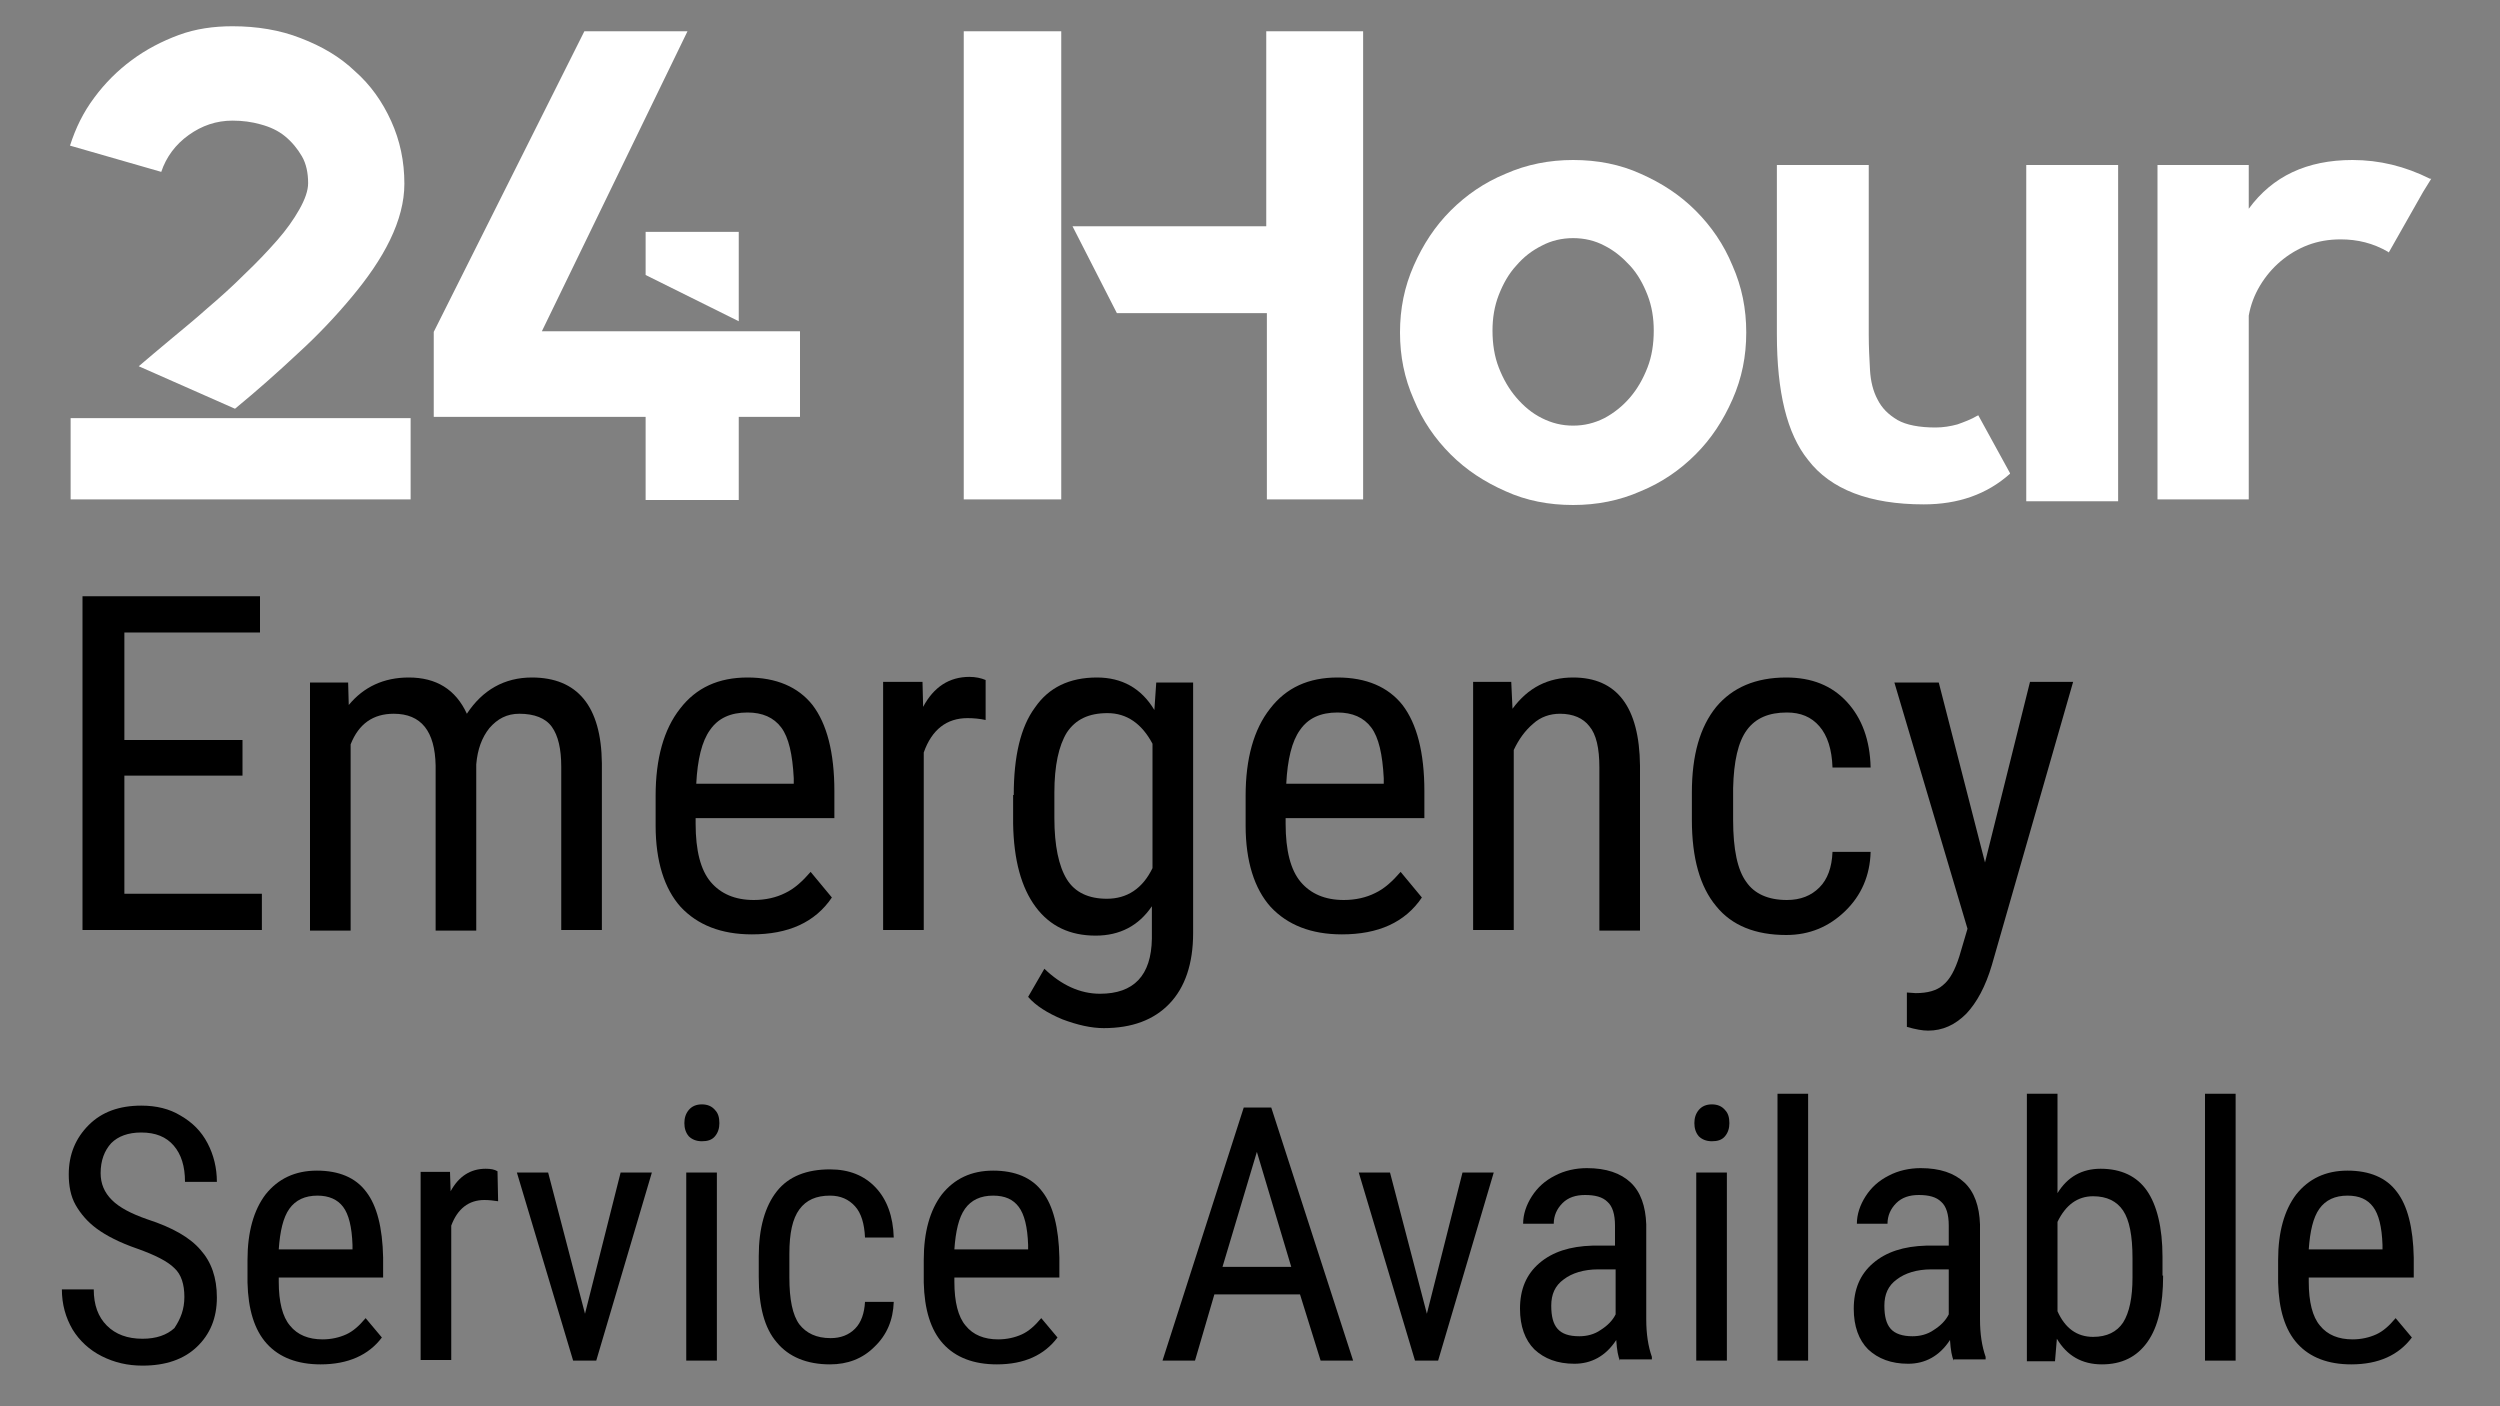 <?xml version="1.0" encoding="utf-8"?>
<!-- Generator: Adobe Illustrator 23.0.3, SVG Export Plug-In . SVG Version: 6.00 Build 0)  -->
<svg version="1.1" id="Layer_1" xmlns="http://www.w3.org/2000/svg" xmlns:xlink="http://www.w3.org/1999/xlink" x="0px" y="0px"
	 viewBox="0 0 400 225" style="enable-background:new 0 0 400 225;" xml:space="preserve">
<rect x="0" y="0" width="400" height="225" fill="#808080" stroke="none"/>
<style type="text/css">
	.st0{fill:#FFFFFF;}
</style>
<g>
	<path class="st0" d="M37.2,19.3c-2.6,0-4.9,0.8-7,2.3c-2.1,1.5-3.6,3.5-4.4,5.9l-14.6-4.2c0.9-2.8,2.1-5.3,3.9-7.7
		c1.7-2.3,3.7-4.3,6-6c2.3-1.7,4.8-3,7.5-4c2.7-1,5.6-1.4,8.6-1.4c3.9,0,7.6,0.6,10.9,1.9c3.4,1.3,6.3,3,8.7,5.3
		c2.5,2.2,4.4,4.9,5.8,8c1.4,3.1,2.1,6.4,2.1,10c0,2.9-0.8,5.9-2.3,9c-1.5,3.1-3.6,6.1-6.1,9.1c-2.5,3-5.4,6.1-8.7,9.1
		c-3.2,3-6.6,6-10,8.8l-15.4-6.8c1.5-1.3,3.2-2.7,5.1-4.3c1.9-1.6,3.9-3.2,5.9-5c2-1.7,4-3.5,5.9-5.4c2-1.9,3.7-3.7,5.2-5.4
		c1.5-1.7,2.7-3.4,3.6-5c0.9-1.6,1.4-3,1.4-4.2c0-1.6-0.3-3.1-1-4.3c-0.7-1.2-1.6-2.3-2.7-3.2c-1.1-0.9-2.4-1.5-3.9-1.9
		C40.3,19.5,38.8,19.3,37.2,19.3z M65.6,79.9H11.3V66.9h54.4V79.9z"/>
	<path class="st0" d="M128,53v13.7h-9.8v13.3h-14.9V66.7H69.4V53.1L93.5,5h16.5L86.7,53H128z M103.3,37.1h14.9v14.3L103.3,44V37.1z"
		/>
	<path class="st0" d="M154.2,79.9V5h15.6v74.9H154.2z M202.7,5h15.4v74.9h-15.4V50.1h-24l-7.1-13.9h31V5z"/>
	<path class="st0" d="M251.7,25.6c3.9,0,7.5,0.7,10.8,2.2c3.4,1.5,6.3,3.4,8.8,5.9c2.5,2.5,4.5,5.4,5.9,8.8
		c1.5,3.4,2.2,6.9,2.2,10.7c0,3.8-0.7,7.3-2.2,10.7c-1.5,3.4-3.4,6.3-5.9,8.8c-2.5,2.5-5.4,4.5-8.8,5.9c-3.4,1.5-7,2.2-10.8,2.2
		c-3.9,0-7.5-0.7-10.8-2.2c-3.4-1.5-6.3-3.4-8.8-5.9c-2.5-2.5-4.5-5.4-5.9-8.8c-1.5-3.4-2.2-6.9-2.2-10.7c0-3.8,0.7-7.3,2.2-10.7
		c1.5-3.4,3.4-6.3,5.9-8.8c2.5-2.5,5.4-4.5,8.8-5.9C244.3,26.3,247.9,25.6,251.7,25.6z M251.7,68.1c1.8,0,3.4-0.4,5-1.2
		c1.5-0.8,2.9-1.9,4.1-3.3c1.2-1.4,2.1-3,2.8-4.8c0.7-1.8,1-3.8,1-5.9c0-2-0.3-3.9-1-5.7c-0.7-1.8-1.6-3.4-2.8-4.7
		c-1.2-1.3-2.5-2.4-4.1-3.2c-1.5-0.8-3.2-1.2-5-1.2c-1.8,0-3.5,0.4-5,1.2c-1.6,0.8-2.9,1.8-4.1,3.2c-1.2,1.3-2.1,2.9-2.8,4.7
		c-0.7,1.8-1,3.7-1,5.7c0,2.1,0.3,4.1,1,5.9c0.7,1.8,1.6,3.4,2.8,4.8c1.2,1.4,2.5,2.5,4.1,3.3C248.3,67.7,249.9,68.1,251.7,68.1z"/>
	<path class="st0" d="M316.5,66.4l5.1,9.3v0.1c-3.7,3.3-8.3,4.9-13.8,4.9c-8.7,0-14.9-2.4-18.5-7.1c-3.4-4.2-5-10.9-5-20.1V26.4
		h14.7v27.2c0,1.9,0.1,3.8,0.2,5.6c0.1,1.8,0.5,3.4,1.2,4.7c0.7,1.4,1.7,2.4,3.2,3.3c1.4,0.8,3.5,1.2,6.1,1.2c1.2,0,2.4-0.2,3.5-0.5
		c1.1-0.4,2.2-0.8,3.2-1.4H316.5z M338.9,26.4v53.8h-14.7V26.4H338.9z"/>
	<path class="st0" d="M389,28.6l-1.3,2.1l-5.5,9.7l-0.1-0.1c-2.4-1.4-4.9-2-7.6-2c-1.9,0-3.6,0.3-5.2,0.9c-1.6,0.6-3.1,1.5-4.4,2.6
		c-1.3,1.1-2.4,2.4-3.3,3.9c-0.9,1.5-1.5,3.1-1.8,4.8v29.4h-14.6V26.4h14.6v7c3.8-5.2,9.3-7.8,16.6-7.8c4.3,0,8.4,1,12.4,3H389z"/>
	<path d="M38.8,124.1H19.9v18.9h22v5.8H13.2V95.4h28.4v5.8H19.9v17.2h18.9V124.1z"/>
	<path d="M55.7,109.1l0.1,3.7c2.4-2.9,5.6-4.4,9.6-4.4c4.4,0,7.5,1.9,9.3,5.8c2.5-3.8,6-5.8,10.4-5.8c7.3,0,11.1,4.6,11.2,13.7v26.7
		h-6.5v-26.1c0-2.9-0.5-5-1.5-6.4c-1-1.4-2.8-2.1-5.2-2.1c-2,0-3.5,0.8-4.8,2.3c-1.2,1.5-1.9,3.4-2.1,5.8v26.6h-6.5v-26.4
		c-0.1-5.5-2.3-8.3-6.7-8.3c-3.3,0-5.6,1.6-6.9,4.9v29.8h-6.5v-39.7H55.7z"/>
	<path d="M120.3,149.5c-4.9,0-8.7-1.5-11.4-4.4c-2.6-2.9-4-7.3-4-13v-4.8c0-5.9,1.3-10.6,3.9-13.9c2.6-3.4,6.2-5,10.8-5
		c4.6,0,8.1,1.5,10.4,4.4c2.3,3,3.5,7.6,3.5,13.8v4.3h-22.2v0.9c0,4.3,0.8,7.4,2.4,9.3c1.6,1.9,3.9,2.9,6.9,2.9c1.9,0,3.6-0.4,5-1.1
		c1.5-0.7,2.8-1.9,4.1-3.4l3.4,4.1C130.4,147.6,126.1,149.5,120.3,149.5z M119.6,114c-2.7,0-4.7,0.9-6,2.8c-1.3,1.8-2,4.7-2.2,8.6
		h15.6v-0.9c-0.2-3.8-0.8-6.5-2-8.1C123.8,114.8,122,114,119.6,114z"/>
	<path d="M157.7,115.2c-0.9-0.2-1.9-0.3-2.9-0.3c-3.3,0-5.7,1.8-7,5.5v28.4h-6.5v-39.7h6.3l0.1,4c1.7-3.2,4.2-4.8,7.4-4.8
		c1,0,1.9,0.2,2.6,0.5L157.7,115.2z"/>
	<path d="M162.2,127.2c0-6.2,1.1-10.9,3.4-14c2.2-3.2,5.5-4.8,9.9-4.8c4,0,7.1,1.7,9.2,5.2l0.3-4.4h5.9v40.1c0,4.9-1.3,8.7-3.8,11.3
		c-2.5,2.6-6,3.9-10.5,3.9c-2,0-4.2-0.5-6.6-1.4c-2.4-1-4.3-2.2-5.5-3.6l2.6-4.5c2.7,2.6,5.7,4,8.9,4c5.4,0,8.2-2.9,8.3-8.8v-5.2
		c-2.1,3.1-5.1,4.7-9,4.7c-4.1,0-7.3-1.5-9.6-4.6c-2.3-3.1-3.5-7.5-3.6-13.3V127.2z M168.7,130.9c0,4.4,0.7,7.7,2,9.8
		c1.3,2.1,3.5,3.1,6.4,3.1c3.2,0,5.7-1.6,7.3-4.9V119c-1.7-3.2-4.1-4.9-7.2-4.9c-3,0-5.1,1-6.5,3.1c-1.3,2.1-2,5.3-2,9.6V130.9z"/>
	<path d="M214.7,149.5c-4.9,0-8.7-1.5-11.4-4.4c-2.6-2.9-4-7.3-4-13v-4.8c0-5.9,1.3-10.6,3.9-13.9c2.6-3.4,6.2-5,10.8-5
		c4.6,0,8.1,1.5,10.4,4.4c2.3,3,3.5,7.6,3.5,13.8v4.3h-22.2v0.9c0,4.3,0.8,7.4,2.4,9.3c1.6,1.9,3.9,2.9,6.9,2.9c1.9,0,3.6-0.4,5-1.1
		c1.5-0.7,2.8-1.9,4.1-3.4l3.4,4.1C224.8,147.6,220.5,149.5,214.7,149.5z M214,114c-2.7,0-4.7,0.9-6,2.8c-1.3,1.8-2,4.7-2.2,8.6
		h15.6v-0.9c-0.2-3.8-0.8-6.5-2-8.1C218.2,114.8,216.4,114,214,114z"/>
	<path d="M241.8,109.1l0.2,4.3c2.5-3.4,5.7-5,9.7-5c7,0,10.6,4.7,10.7,14.1v26.4h-6.5v-26.1c0-3.1-0.5-5.3-1.6-6.6
		c-1-1.3-2.6-2-4.7-2c-1.6,0-3.1,0.5-4.3,1.6c-1.3,1.1-2.3,2.5-3.1,4.2v28.8h-6.5v-39.7H241.8z"/>
	<path d="M285.9,144c2.2,0,3.9-0.7,5.2-2c1.3-1.3,2-3.2,2.1-5.7h6.1c-0.1,3.8-1.5,7-4.1,9.5c-2.6,2.5-5.7,3.8-9.4,3.8
		c-4.9,0-8.7-1.5-11.2-4.6c-2.6-3.1-3.9-7.7-3.9-13.8v-4.4c0-6,1.3-10.5,3.9-13.7c2.6-3.1,6.3-4.7,11.2-4.7c4.1,0,7.3,1.3,9.7,3.9
		c2.4,2.6,3.7,6.1,3.8,10.5h-6.1c-0.1-2.9-0.8-5.1-2.1-6.6c-1.3-1.5-3-2.2-5.2-2.2c-2.9,0-5,0.9-6.4,2.8c-1.4,1.9-2.1,5-2.2,9.3v5.1
		c0,4.7,0.7,8,2.1,9.9C280.7,143,282.9,144,285.9,144z"/>
	<path d="M317.6,138l7.2-28.9h6.9l-13,45.3c-1,3.4-2.4,6-4.1,7.8c-1.8,1.8-3.8,2.7-6.1,2.7c-0.9,0-2-0.2-3.4-0.6v-5.5l1.4,0.1
		c1.9,0,3.4-0.4,4.4-1.3c1.1-0.9,1.9-2.4,2.6-4.6l1.3-4.4l-11.7-39.4h7.1L317.6,138z"/>
	<path d="M29.5,207.5c0-2-0.5-3.6-1.6-4.6c-1.1-1.1-3.1-2.1-5.9-3.1c-2.9-1-5-2.1-6.5-3.2c-1.5-1.1-2.6-2.4-3.4-3.8
		c-0.8-1.4-1.1-3.1-1.1-4.9c0-3.2,1.1-5.8,3.2-7.9c2.1-2.1,4.9-3.1,8.4-3.1c2.4,0,4.5,0.5,6.3,1.6c1.9,1.1,3.3,2.5,4.3,4.4
		c1,1.9,1.5,4,1.5,6.2h-5.1c0-2.5-0.6-4.4-1.8-5.8c-1.2-1.4-2.9-2.1-5.2-2.1c-2.1,0-3.7,0.6-4.8,1.7c-1.1,1.2-1.7,2.8-1.7,4.8
		c0,1.7,0.6,3.1,1.8,4.3c1.2,1.2,3.1,2.2,5.7,3.1c4,1.3,6.8,2.9,8.5,4.9c1.7,1.9,2.6,4.4,2.6,7.6c0,3.3-1.1,5.9-3.2,7.9
		c-2.1,2-5,3-8.7,3c-2.4,0-4.5-0.5-6.5-1.5s-3.6-2.5-4.7-4.3c-1.1-1.9-1.7-4-1.7-6.4h5.1c0,2.5,0.7,4.4,2.1,5.8
		c1.4,1.4,3.3,2.1,5.7,2.1c2.2,0,3.9-0.6,5.1-1.7C28.9,211,29.5,209.5,29.5,207.5z"/>
	<path d="M51.3,218.3c-3.7,0-6.6-1.1-8.6-3.3c-2-2.2-3-5.5-3.1-9.8v-3.6c0-4.5,1-8,2.9-10.5c2-2.5,4.7-3.8,8.2-3.8
		c3.5,0,6.2,1.1,7.9,3.4c1.7,2.2,2.6,5.7,2.7,10.5v3.2H44.6v0.7c0,3.2,0.6,5.6,1.8,7c1.2,1.5,3,2.2,5.2,2.2c1.4,0,2.7-0.3,3.8-0.8
		c1.1-0.5,2.1-1.4,3.1-2.6l2.6,3.1C59,216.8,55.7,218.3,51.3,218.3z M50.8,191.3c-2,0-3.5,0.7-4.5,2.1c-1,1.4-1.5,3.6-1.7,6.5h11.8
		v-0.7c-0.1-2.9-0.6-4.9-1.5-6.1C54,191.9,52.6,191.3,50.8,191.3z"/>
	<path d="M79.7,192.2c-0.7-0.1-1.4-0.2-2.2-0.2c-2.5,0-4.3,1.4-5.3,4.1v21.5h-4.9v-30.1H72l0.1,3.1c1.3-2.4,3.2-3.6,5.6-3.6
		c0.8,0,1.4,0.1,1.9,0.4L79.7,192.2z"/>
	<path d="M93.6,210.2l5.7-22.6h5l-8.9,30.1h-3.7l-9-30.1h5L93.6,210.2z"/>
	<path d="M115.1,179.7c0,0.8-0.2,1.5-0.7,2.1c-0.5,0.6-1.2,0.8-2.1,0.8c-0.9,0-1.6-0.3-2.1-0.8c-0.5-0.6-0.7-1.3-0.7-2.1
		c0-0.8,0.2-1.5,0.7-2.1c0.5-0.6,1.2-0.9,2.1-0.9c0.9,0,1.6,0.3,2.1,0.9C114.9,178.1,115.1,178.8,115.1,179.7z M114.7,217.7h-4.9
		v-30.1h4.9V217.7z"/>
	<path d="M132.9,214.1c1.6,0,2.9-0.5,3.9-1.5c1-1,1.5-2.5,1.6-4.3h4.6c-0.1,2.9-1.1,5.3-3.1,7.2c-1.9,1.9-4.3,2.8-7.1,2.8
		c-3.7,0-6.6-1.2-8.5-3.5c-2-2.3-2.9-5.8-2.9-10.5V201c0-4.5,1-8,2.9-10.4c1.9-2.4,4.8-3.5,8.5-3.5c3.1,0,5.5,1,7.3,2.9
		c1.8,1.9,2.8,4.6,2.9,8h-4.6c-0.1-2.2-0.6-3.9-1.6-5c-1-1.1-2.3-1.7-4-1.7c-2.2,0-3.8,0.7-4.9,2.2s-1.6,3.8-1.6,7.1v3.8
		c0,3.5,0.5,6,1.6,7.5C129,213.3,130.6,214.1,132.9,214.1z"/>
	<path d="M159.5,218.3c-3.7,0-6.6-1.1-8.6-3.3c-2-2.2-3-5.5-3.1-9.8v-3.6c0-4.5,1-8,2.9-10.5c2-2.5,4.7-3.8,8.2-3.8
		c3.5,0,6.2,1.1,7.9,3.4c1.7,2.2,2.6,5.7,2.7,10.5v3.2h-16.8v0.7c0,3.2,0.6,5.6,1.8,7c1.2,1.5,3,2.2,5.2,2.2c1.4,0,2.7-0.3,3.8-0.8
		c1.1-0.5,2.1-1.4,3.1-2.6l2.6,3.1C167.1,216.8,163.9,218.3,159.5,218.3z M158.9,191.3c-2,0-3.5,0.7-4.5,2.1c-1,1.4-1.5,3.6-1.7,6.5
		h11.8v-0.7c-0.1-2.9-0.6-4.9-1.5-6.1C162.1,191.9,160.8,191.3,158.9,191.3z"/>
	<path d="M208,207.1h-13.7l-3.1,10.6h-5.2l13-40.5h4.4l13.1,40.5h-5.2L208,207.1z M195.6,202.7h11l-5.5-18.4L195.6,202.7z"/>
	<path d="M228.3,210.2l5.7-22.6h5l-8.9,30.1h-3.7l-9-30.1h5L228.3,210.2z"/>
	<path d="M259.2,217.7c-0.3-0.6-0.5-1.7-0.6-3.3c-1.7,2.6-4,3.8-6.7,3.8c-2.7,0-4.8-0.8-6.4-2.3c-1.5-1.5-2.3-3.7-2.3-6.5
		c0-3.1,1-5.5,3.1-7.3c2.1-1.8,4.9-2.7,8.5-2.8h3.6v-3.2c0-1.8-0.4-3.1-1.2-3.8c-0.8-0.8-2-1.1-3.6-1.1c-1.5,0-2.7,0.4-3.6,1.3
		c-0.9,0.9-1.4,2-1.4,3.3h-4.9c0-1.5,0.5-3,1.4-4.4c0.9-1.4,2.1-2.5,3.7-3.3c1.5-0.8,3.3-1.2,5.1-1.2c3.1,0,5.4,0.8,7,2.3
		c1.6,1.5,2.4,3.8,2.5,6.7v15.2c0,2.3,0.3,4.3,0.9,6v0.4H259.2z M252.7,213.8c1.2,0,2.4-0.3,3.4-1c1.1-0.7,1.9-1.5,2.4-2.5v-7.2
		h-2.8c-2.3,0-4.2,0.6-5.5,1.6c-1.4,1-2,2.4-2,4.2c0,1.7,0.3,2.9,1,3.7C249.9,213.4,251,213.8,252.7,213.8z"/>
	<path d="M276.7,179.7c0,0.8-0.2,1.5-0.7,2.1c-0.5,0.6-1.2,0.8-2.1,0.8c-0.9,0-1.6-0.3-2.1-0.8c-0.5-0.6-0.7-1.3-0.7-2.1
		c0-0.8,0.2-1.5,0.7-2.1c0.5-0.6,1.2-0.9,2.1-0.9c0.9,0,1.6,0.3,2.1,0.9C276.5,178.1,276.7,178.8,276.7,179.7z M276.3,217.7h-4.9
		v-30.1h4.9V217.7z"/>
	<path d="M289.3,217.7h-4.9V175h4.9V217.7z"/>
	<path d="M312.6,217.7c-0.3-0.6-0.5-1.7-0.6-3.3c-1.7,2.6-4,3.8-6.7,3.8c-2.7,0-4.8-0.8-6.4-2.3c-1.5-1.5-2.3-3.7-2.3-6.5
		c0-3.1,1-5.5,3.1-7.3c2.1-1.8,4.9-2.7,8.5-2.8h3.6v-3.2c0-1.8-0.4-3.1-1.2-3.8c-0.8-0.8-2-1.1-3.6-1.1c-1.5,0-2.7,0.4-3.6,1.3
		c-0.9,0.9-1.4,2-1.4,3.3h-4.9c0-1.5,0.5-3,1.4-4.4c0.9-1.4,2.1-2.5,3.7-3.3c1.5-0.8,3.3-1.2,5.1-1.2c3.1,0,5.4,0.8,7,2.3
		c1.6,1.5,2.4,3.8,2.5,6.7v15.2c0,2.3,0.3,4.3,0.9,6v0.4H312.6z M306,213.8c1.2,0,2.4-0.3,3.4-1c1.1-0.7,1.9-1.5,2.4-2.5v-7.2h-2.8
		c-2.3,0-4.2,0.6-5.5,1.6c-1.4,1-2,2.4-2,4.2c0,1.7,0.3,2.9,1,3.7C303.2,213.4,304.4,213.8,306,213.8z"/>
	<path d="M346.1,204.1c0,4.7-0.8,8.2-2.5,10.6c-1.7,2.4-4.1,3.6-7.3,3.6c-3.2,0-5.6-1.4-7.2-4.1l-0.3,3.6h-4.5V175h4.9v15.9
		c1.6-2.6,3.9-3.9,6.9-3.9c3.3,0,5.8,1.2,7.4,3.5c1.6,2.3,2.5,5.9,2.5,10.6V204.1z M341.2,201.3c0-3.6-0.5-6.1-1.5-7.6
		c-1-1.5-2.6-2.3-4.8-2.3c-2.5,0-4.4,1.4-5.7,4.1v14.3c1.2,2.7,3.1,4.1,5.7,4.1c2.2,0,3.8-0.8,4.8-2.3c1-1.6,1.5-4,1.5-7.2V201.3z"
		/>
	<path d="M357.7,217.7h-4.9V175h4.9V217.7z"/>
	<path d="M376.2,218.3c-3.7,0-6.6-1.1-8.6-3.3c-2-2.2-3-5.5-3.1-9.8v-3.6c0-4.5,1-8,2.9-10.5c2-2.5,4.7-3.8,8.2-3.8
		c3.5,0,6.2,1.1,7.9,3.4c1.7,2.2,2.6,5.7,2.7,10.5v3.2h-16.8v0.7c0,3.2,0.6,5.6,1.8,7c1.2,1.5,3,2.2,5.2,2.2c1.4,0,2.7-0.3,3.8-0.8
		c1.1-0.5,2.1-1.4,3.1-2.6l2.6,3.1C383.8,216.8,380.6,218.3,376.2,218.3z M375.6,191.3c-2,0-3.5,0.7-4.5,2.1c-1,1.4-1.5,3.6-1.7,6.5
		h11.8v-0.7c-0.1-2.9-0.6-4.9-1.5-6.1C378.8,191.9,377.5,191.3,375.6,191.3z"/>
</g>
</svg>
